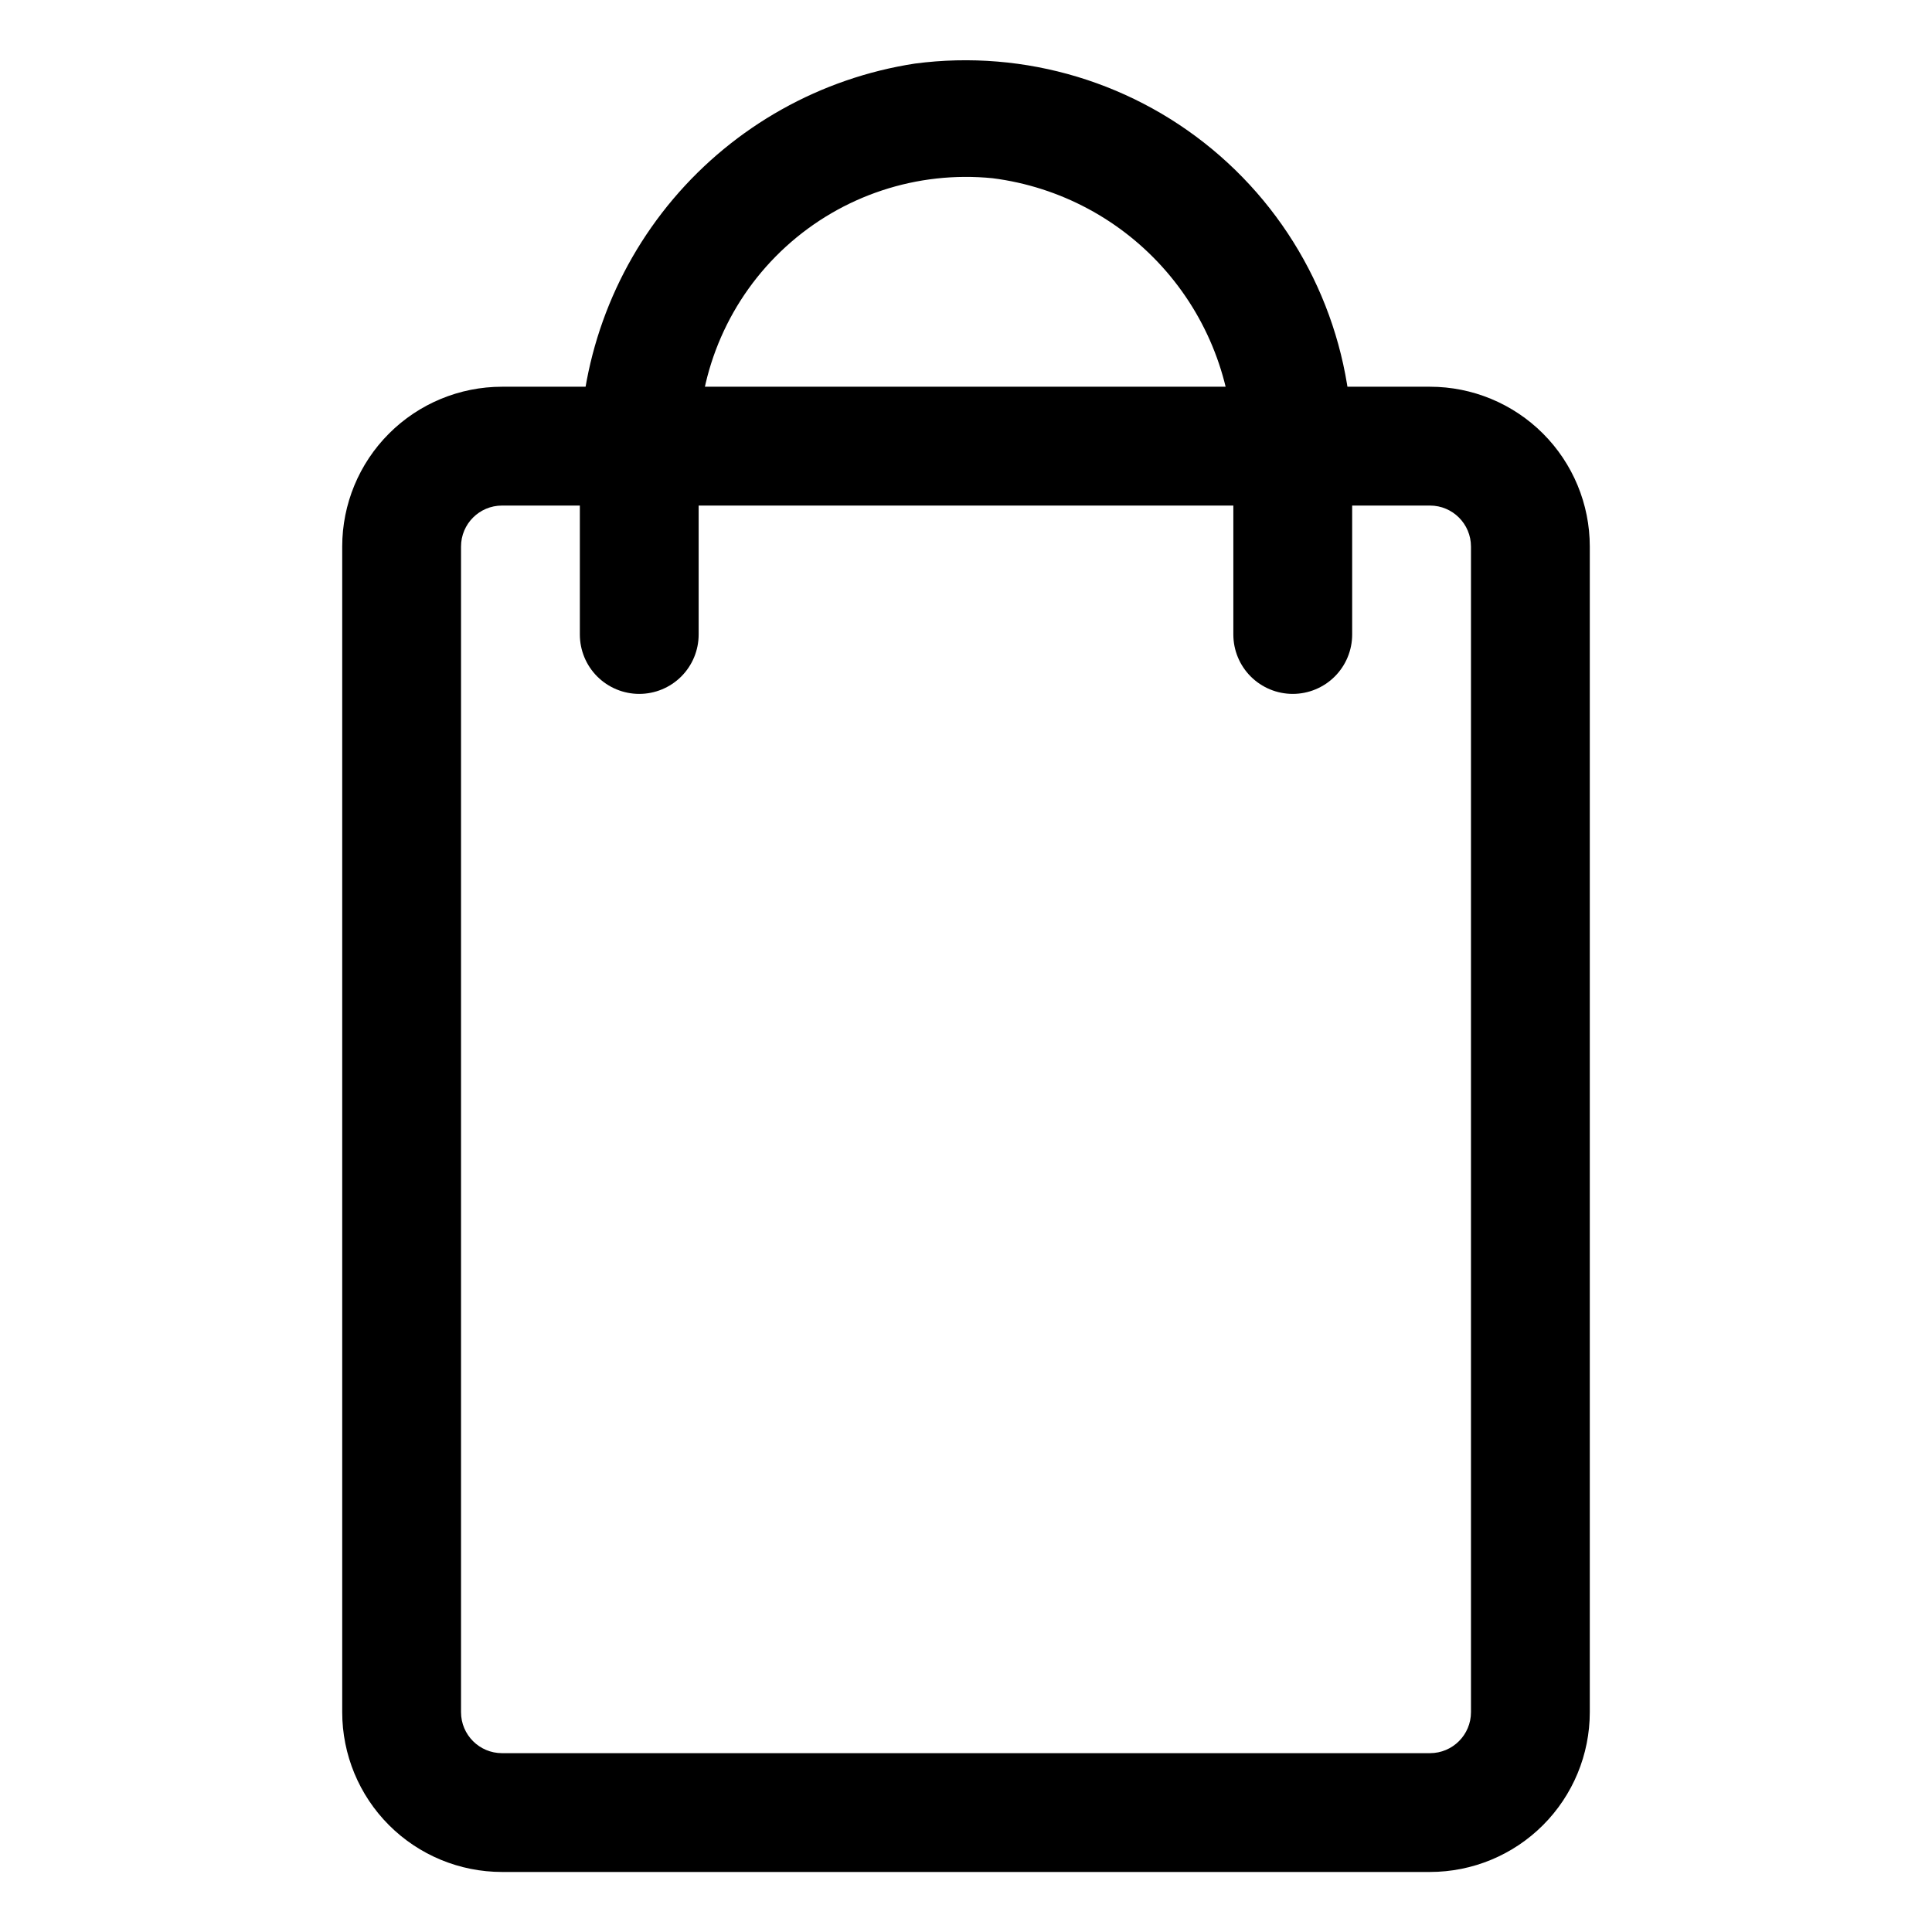 <?xml version="1.0" encoding="UTF-8"?>
<!-- Uploaded to: ICON Repo, www.iconrepo.com, Generator: ICON Repo Mixer Tools -->
<svg fill="#000000" width="800px" height="800px" version="1.1" viewBox="144 144 512 512" xmlns="http://www.w3.org/2000/svg">
 <g>
  <path d="m522.96 640.09h-245.92c-11.234 0-22.008-4.461-29.949-12.402s-12.402-18.715-12.402-29.949v-308.9c0-11.23 4.461-22.004 12.402-29.945 7.941-7.941 18.715-12.406 29.949-12.406h245.92c11.23 0 22.004 4.465 29.945 12.406 7.941 7.941 12.406 18.715 12.406 29.945v308.9c0 11.234-4.465 22.008-12.406 29.949s-18.715 12.402-29.945 12.402zm-245.92-362.11c-6 0-10.863 4.867-10.863 10.863v308.9c0 6 4.863 10.863 10.863 10.863h245.92c6 0 10.863-4.863 10.863-10.863v-308.9c0-5.996-4.863-10.863-10.863-10.863z"/>
  <path d="m486.59 327.89c-4.176 0-8.18-1.66-11.133-4.609-2.953-2.953-4.609-6.957-4.609-11.133v-47.234c0.301-17.977-6.039-35.43-17.805-49.023-11.762-13.598-28.129-22.375-45.961-24.656-20.012-2.016-39.934 4.574-54.801 18.121-14.867 13.543-23.277 32.77-23.133 52.883v49.91c0 4.176-1.656 8.18-4.609 11.133-2.953 2.949-6.957 4.609-11.133 4.609s-8.18-1.66-11.133-4.609c-2.953-2.953-4.609-6.957-4.609-11.133v-46.289c-0.371-25.273 8.418-49.828 24.738-69.129 16.32-19.301 39.074-32.047 64.055-35.883 29.227-3.852 58.691 5.07 80.875 24.48 22.188 19.41 34.938 47.434 35.004 76.91v49.91c0 4.176-1.66 8.18-4.613 11.133-2.953 2.949-6.957 4.609-11.133 4.609z"/>
 </g>
</svg>